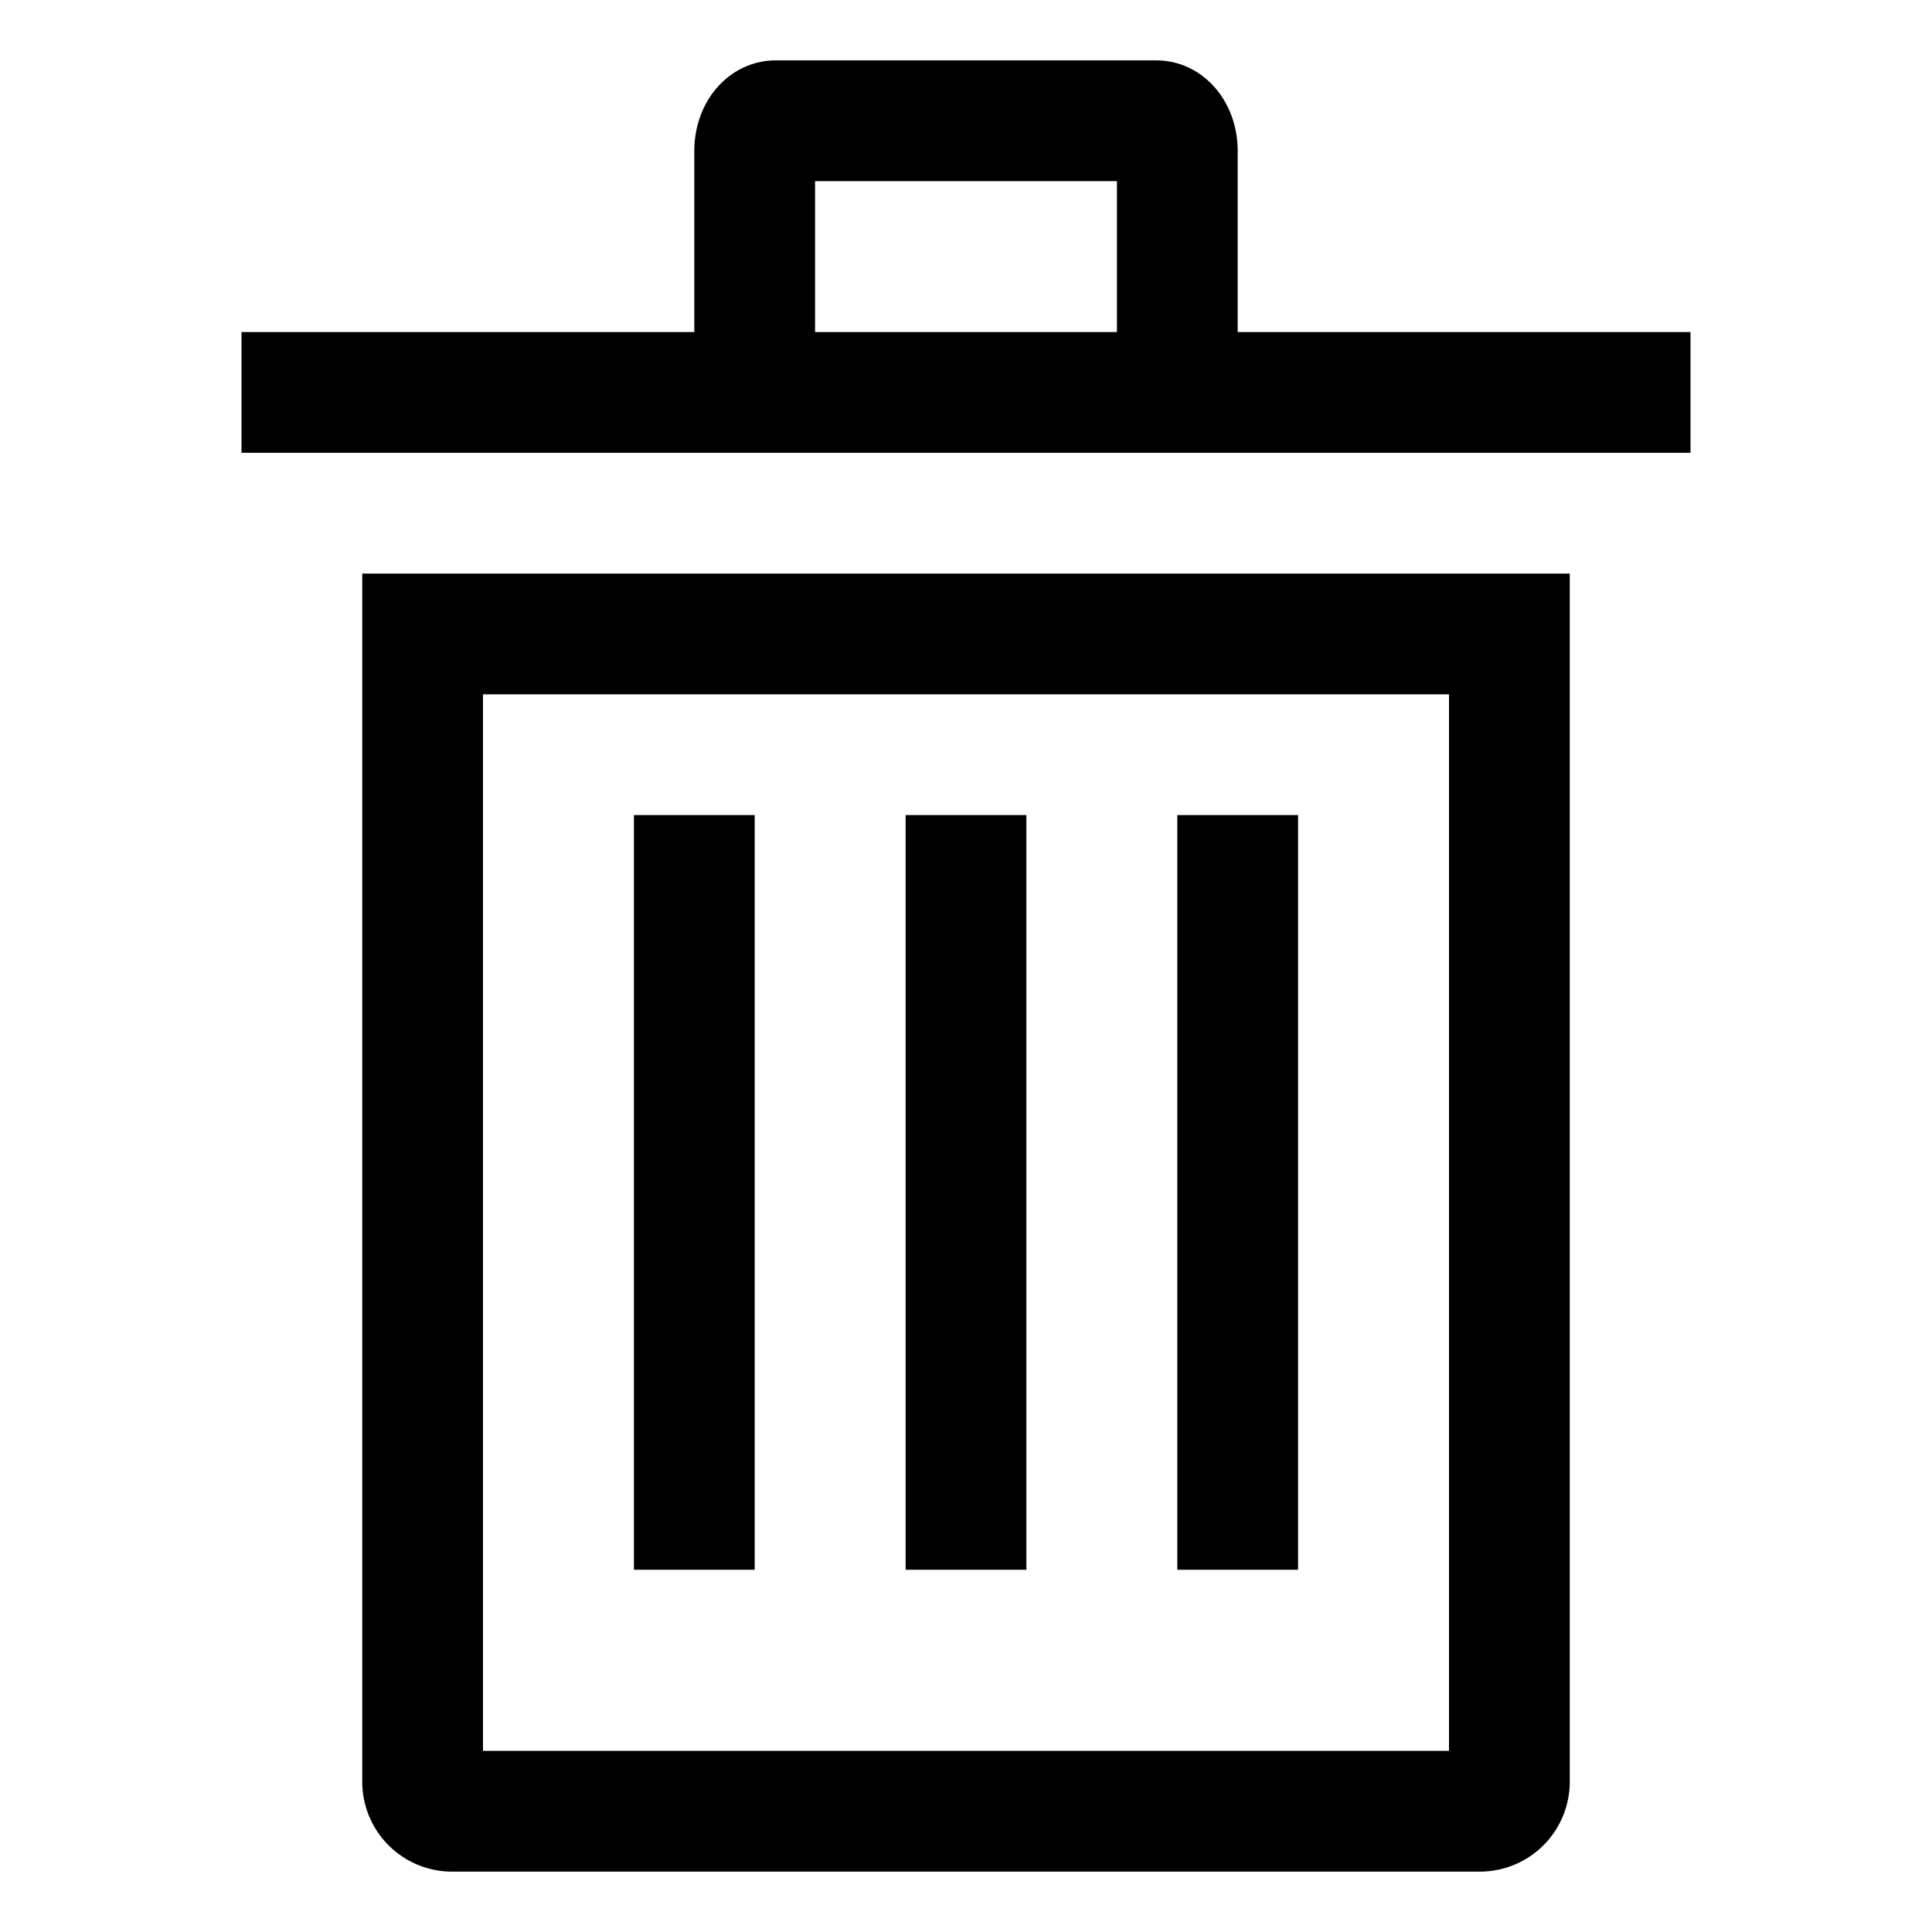 <?xml version="1.0" encoding="utf-8"?>
<svg width="800px" height="800px" viewBox="0 0 512 512" xmlns="http://www.w3.org/2000/svg">
  <path fill="#000000" d="M96,472a23.82,23.82,0,0,0,23.579,24H392.421A23.82,23.82,0,0,0,416,472V152H96Zm32-288H384V464H128Z" class="ci-primary"/>
  <rect width="32" height="200" x="168" y="216" fill="#000000" class="ci-primary"/>
  <rect width="32" height="200" x="240" y="216" fill="#000000" class="ci-primary"/>
  <rect width="32" height="200" x="312" y="216" fill="#000000" class="ci-primary"/>
  <path fill="#000000" d="M328,88V40c0-13.458-9.488-24-21.6-24H205.6C193.488,16,184,26.542,184,40V88H64v32H448V88ZM216,48h80V88H216Z" class="ci-primary"/>
</svg>